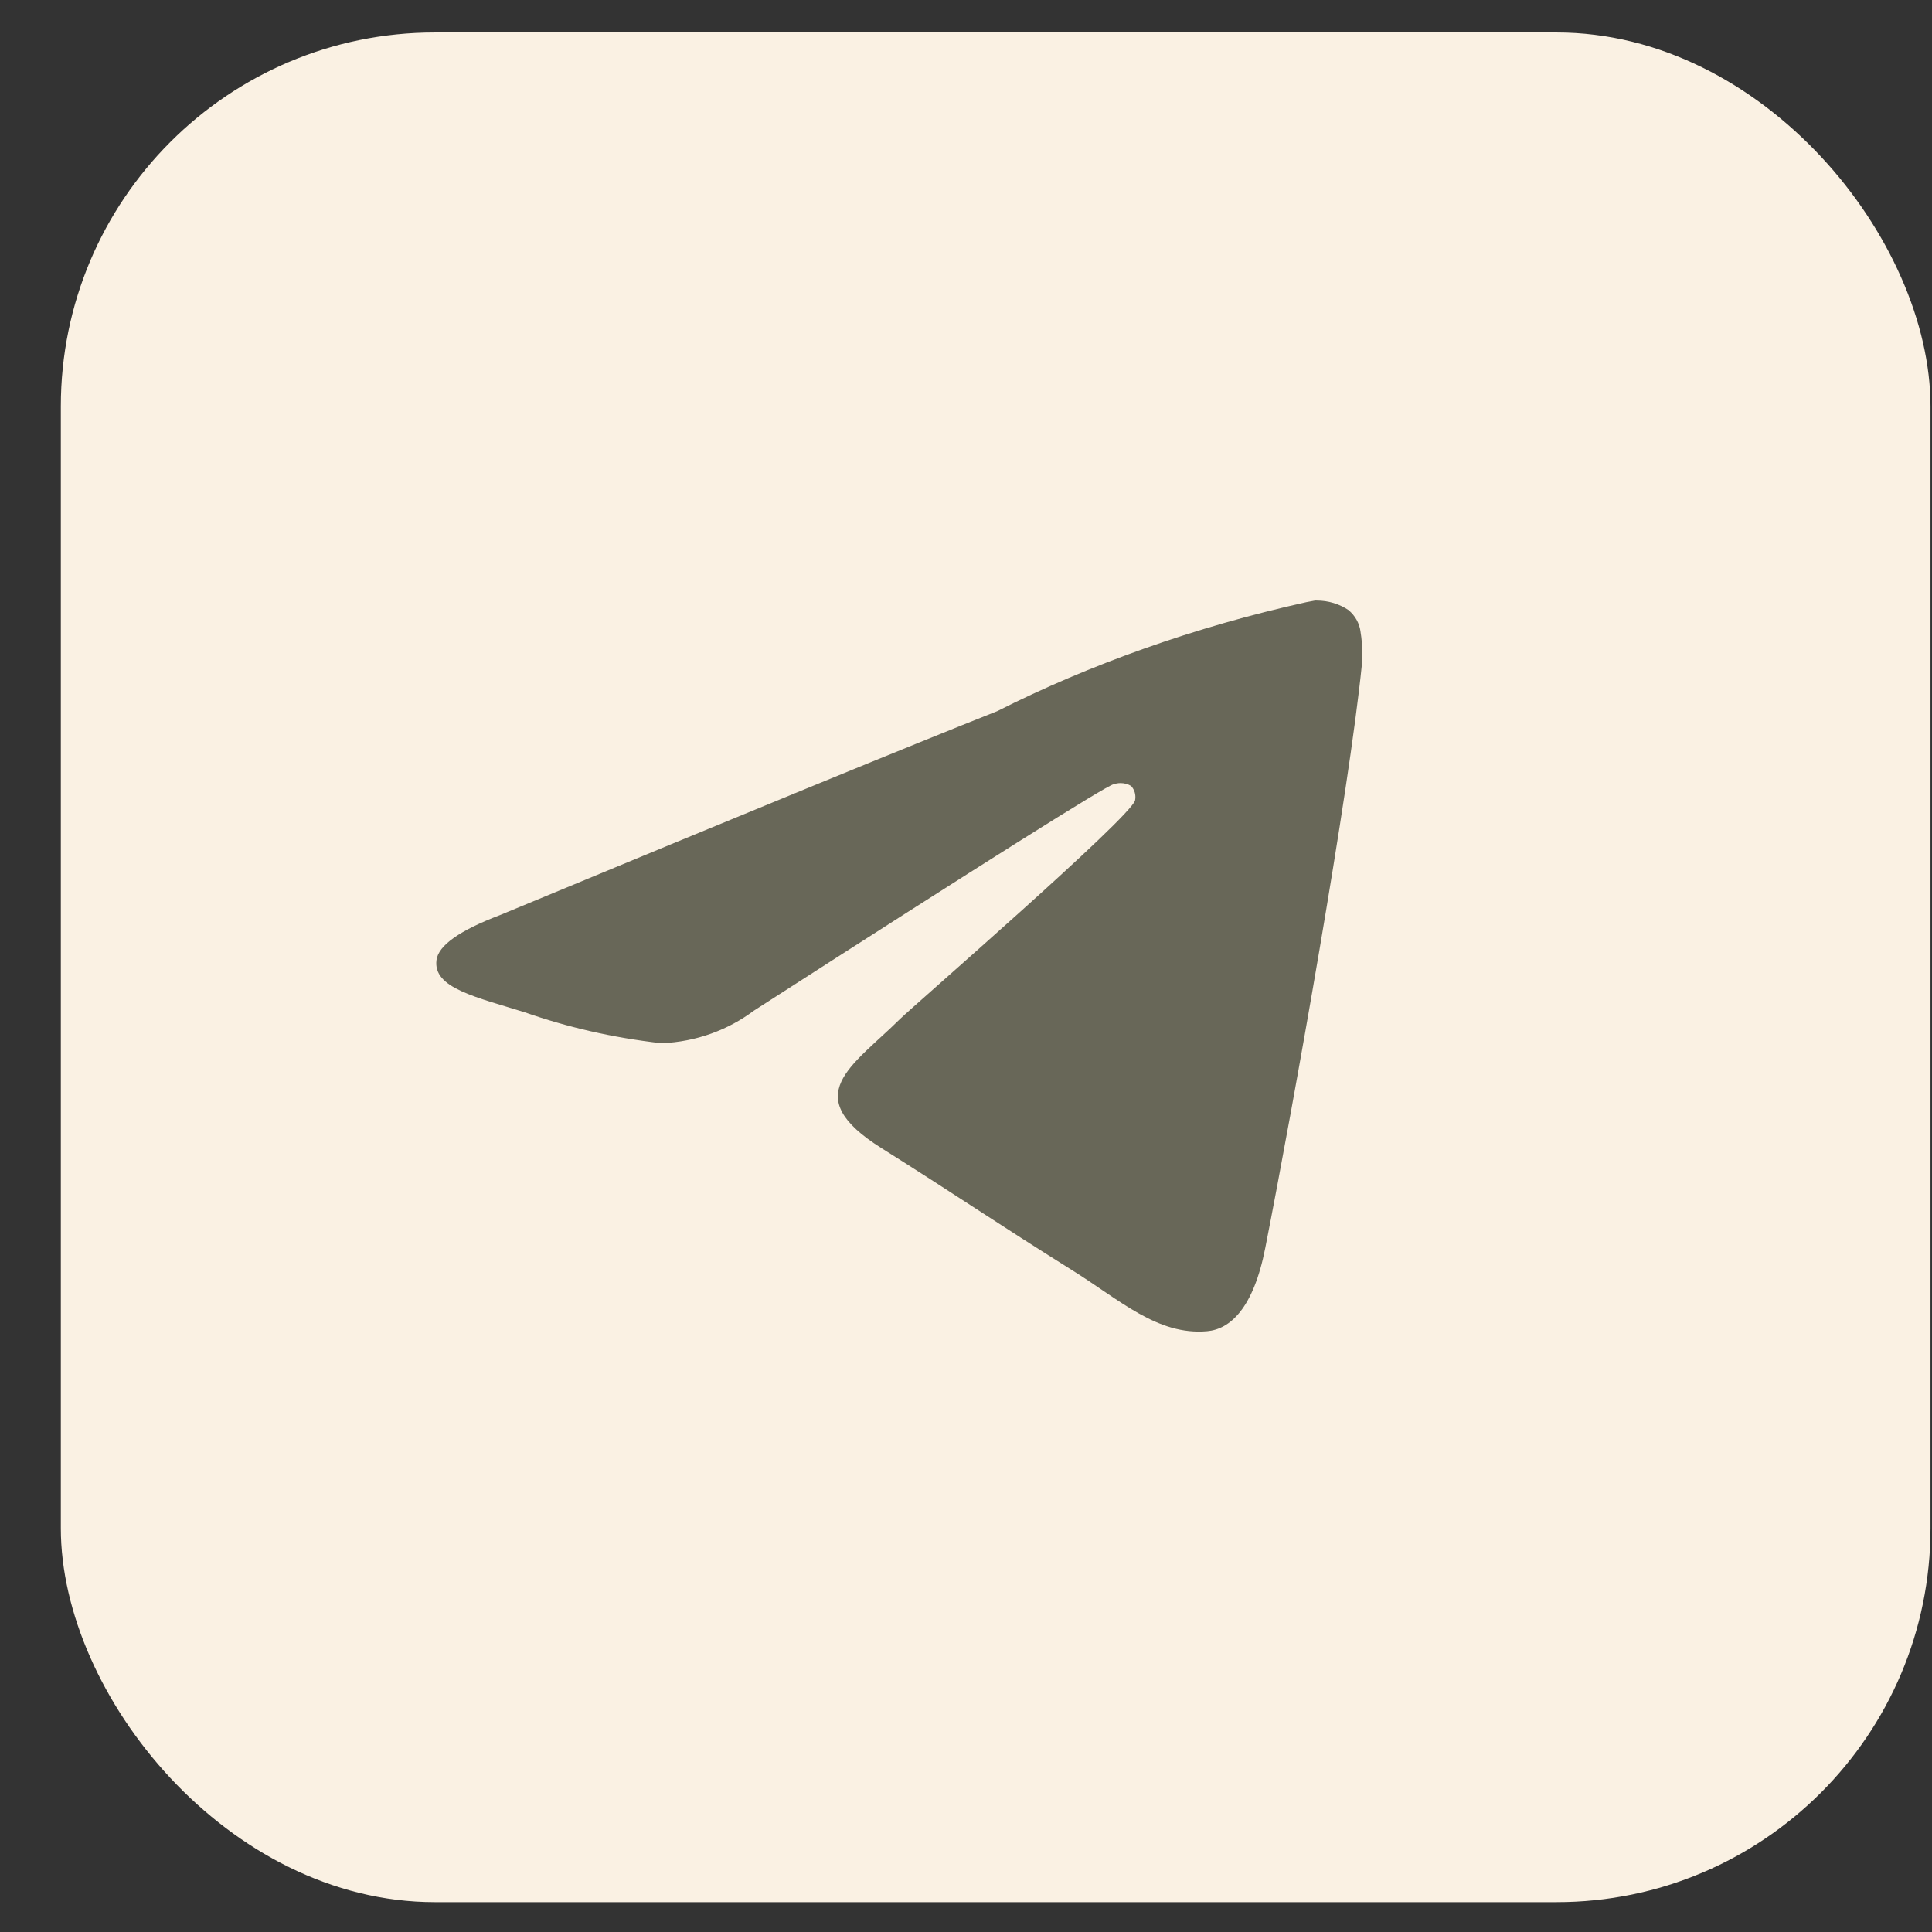 <?xml version="1.0" encoding="UTF-8"?> <svg xmlns="http://www.w3.org/2000/svg" width="31" height="31" viewBox="0 0 31 31" fill="none"><rect x="0" y="0" width="31" height="31" fill="#333333" stroke="none"/><rect x="0.976" y="0.521" width="30" height="30" rx="6" fill="#FAF1E3"></rect><path d="M21.106 9.636C21.111 9.636 21.118 9.636 21.126 9.636C21.317 9.636 21.494 9.692 21.639 9.79L21.636 9.788C21.742 9.876 21.814 9.999 21.831 10.139V10.141C21.849 10.248 21.859 10.369 21.859 10.494C21.859 10.55 21.858 10.606 21.853 10.662V10.654C21.647 12.716 20.756 17.716 20.302 20.024C20.111 21.001 19.733 21.329 19.368 21.36C18.574 21.43 17.971 20.86 17.201 20.38C15.997 19.627 15.316 19.159 14.148 18.425C12.796 17.578 13.673 17.111 14.442 16.35C14.644 16.15 18.144 13.117 18.213 12.842C18.216 12.825 18.218 12.807 18.218 12.788C18.218 12.72 18.192 12.658 18.149 12.611C18.101 12.582 18.042 12.565 17.98 12.565C17.939 12.565 17.899 12.573 17.863 12.586L17.865 12.585C17.744 12.611 15.82 13.822 12.094 16.218C11.687 16.523 11.174 16.717 10.614 16.739H10.609C9.817 16.648 9.098 16.48 8.415 16.241L8.483 16.262C7.626 15.995 6.945 15.855 7.004 15.404C7.035 15.17 7.374 14.93 8.021 14.684C12.01 13.029 14.67 11.938 16.001 11.411C17.469 10.669 19.171 10.058 20.961 9.662L21.105 9.635L21.106 9.636Z" fill="#686758"></path></svg> 